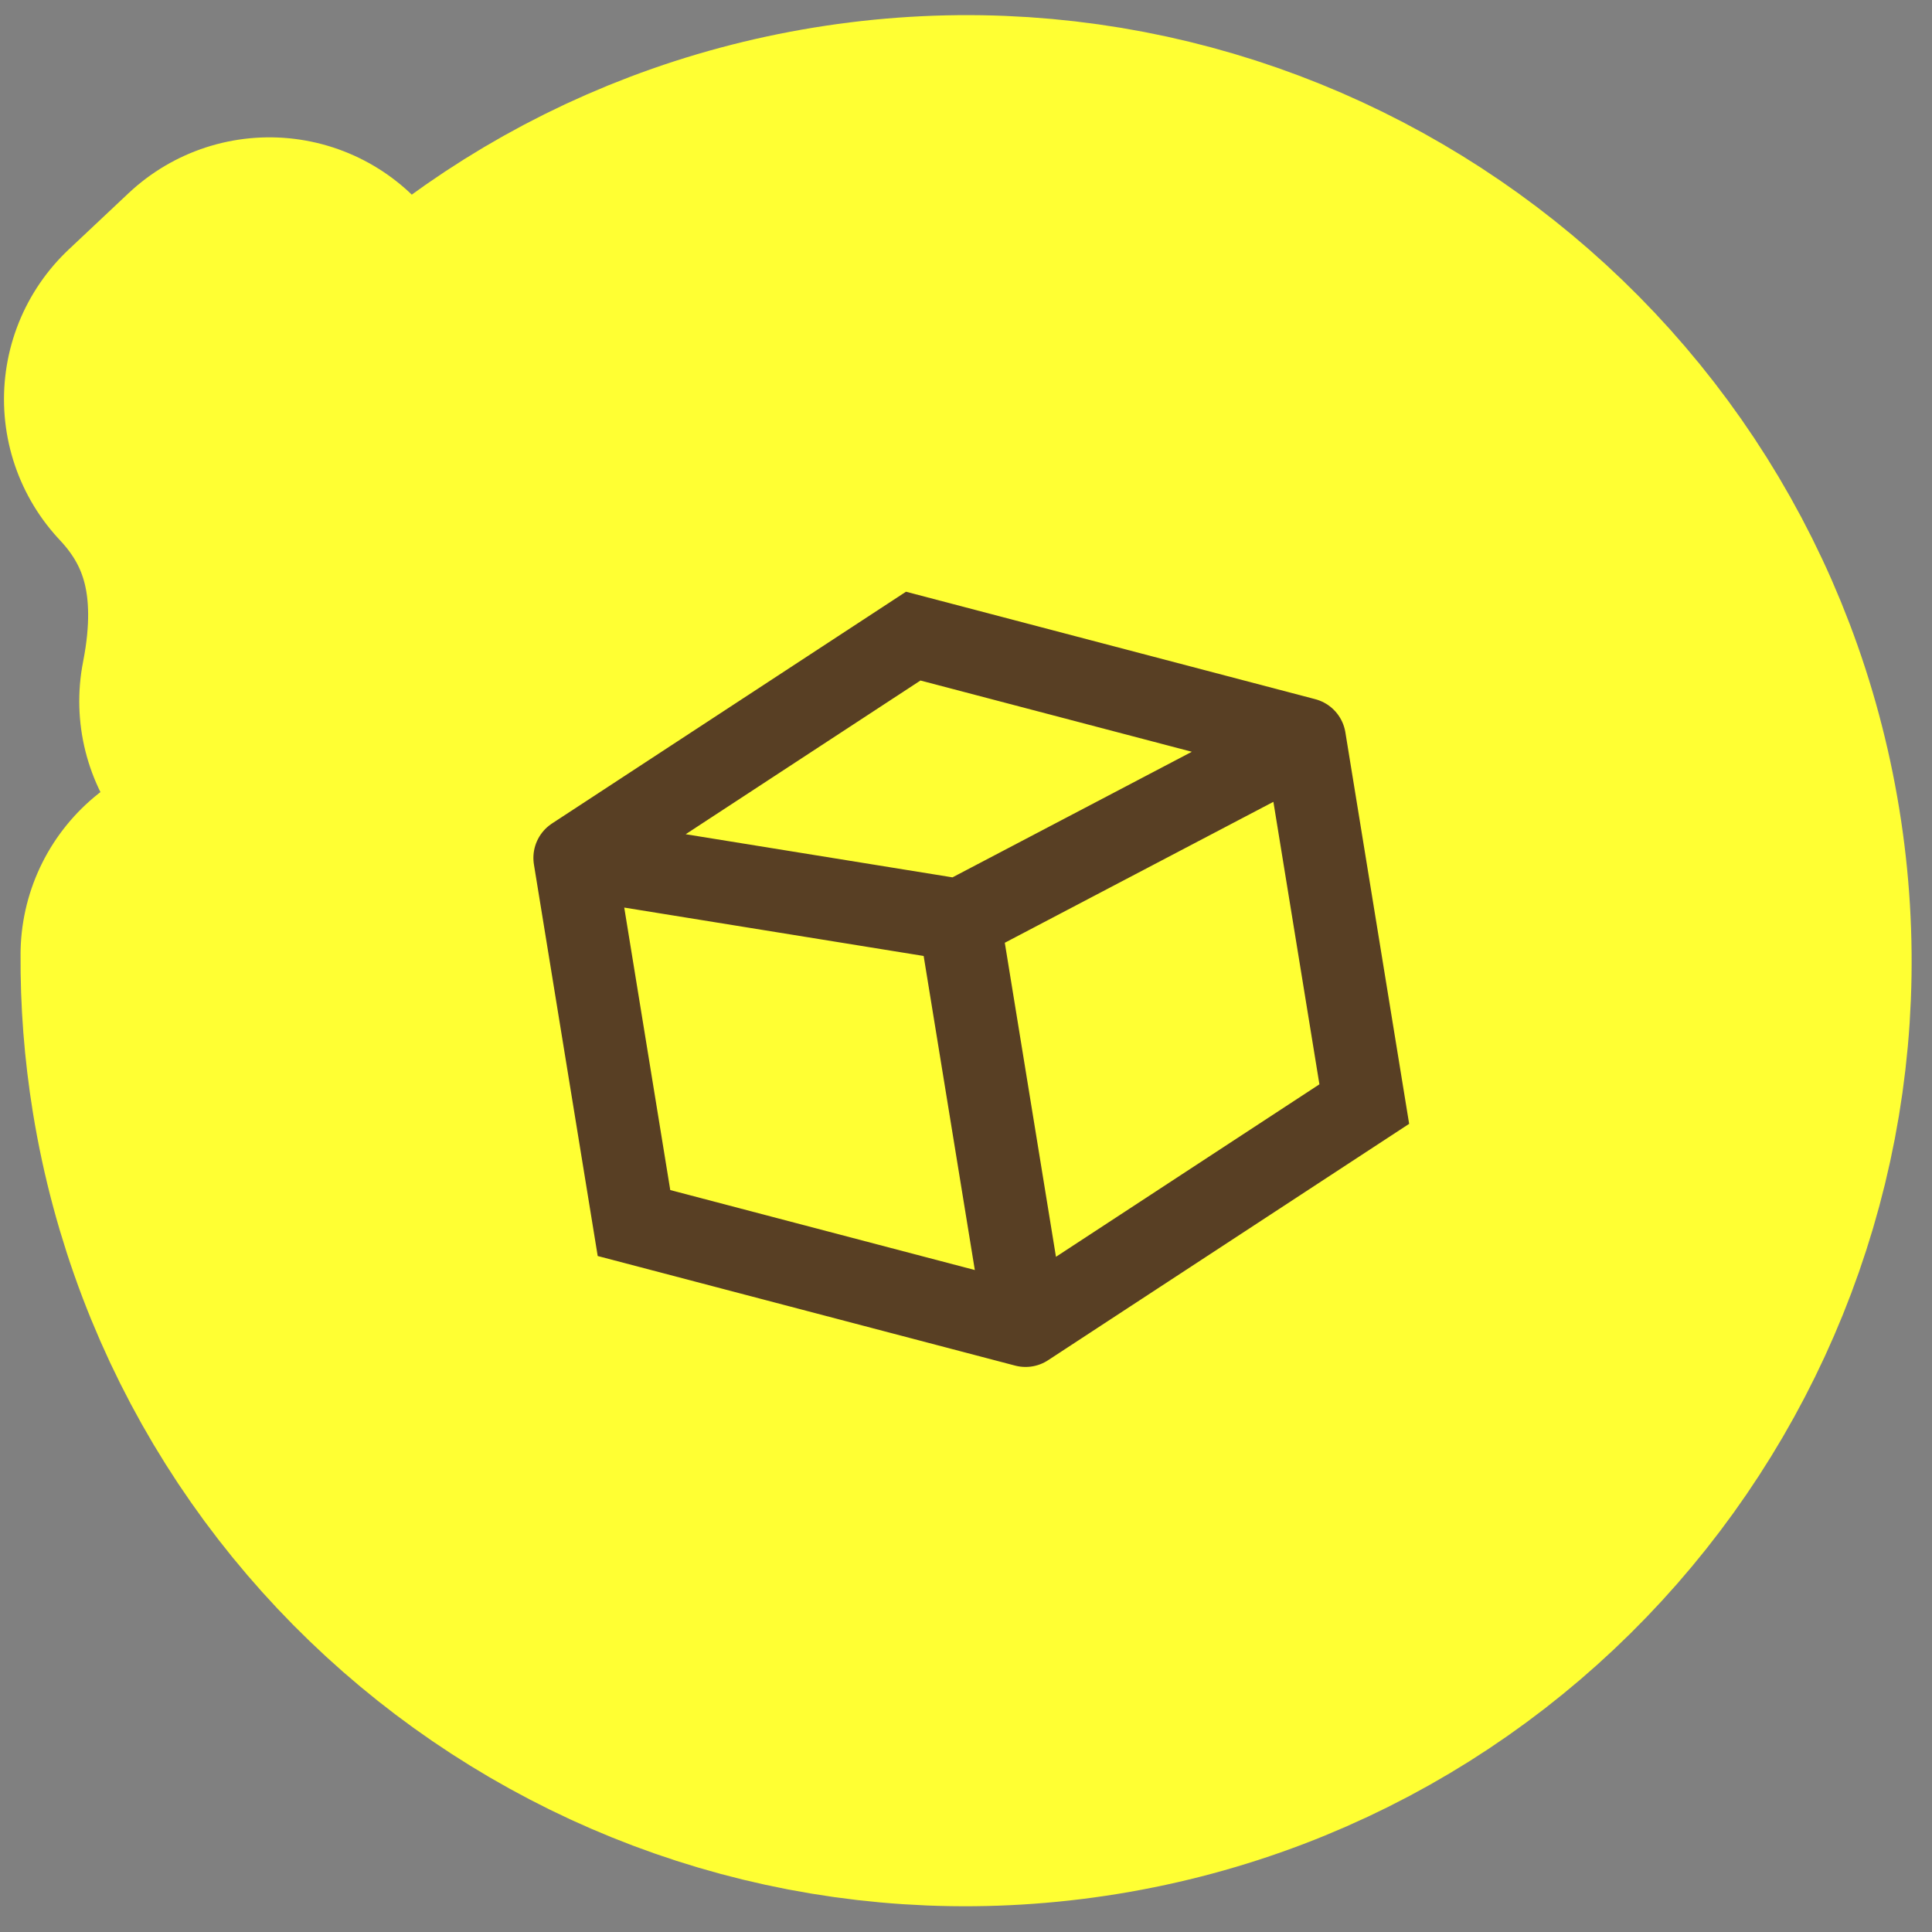 <?xml version="1.0" encoding="UTF-8"?> <svg xmlns="http://www.w3.org/2000/svg" width="47" height="47" viewBox="0 0 47 47" fill="none"><rect x="0" y="0" width="47" height="47" fill="#808080" stroke="none"/> <circle cx="23.341" cy="22.384" r="13" transform="rotate(-9.252 23.341 22.384)" fill="#FFFF33"></circle> <mask id="path-2-outside-1_4743_684" maskUnits="userSpaceOnUse" x="-2.897" y="-3.028" width="52.797" height="52.797" fill="black"> <rect fill="white" x="-2.897" y="-3.028" width="52.797" height="52.797"></rect> <path d="M26.075 39.163C34.796 37.742 40.715 29.52 39.294 20.798C37.873 12.077 29.651 6.158 20.93 7.579C16.262 8.339 12.398 11.047 10.031 14.737C12.065 13.809 14.179 13.616 16.39 14.202L15.879 16.135C13.371 15.471 10.995 16.035 8.539 18.028L6.928 17.059C7.525 14.025 6.877 11.604 5.097 9.712L6.554 8.341C7.783 9.647 8.569 11.149 8.924 12.813C11.616 9.096 15.721 6.401 20.608 5.605C30.42 4.007 39.67 10.665 41.268 20.477C42.866 30.288 36.208 39.538 26.396 41.137C16.584 42.735 7.335 36.077 5.736 26.265C5.57 25.243 5.493 24.227 5.5 23.226L7.512 23.988C7.538 24.635 7.604 25.288 7.71 25.943C9.131 34.665 17.353 40.583 26.075 39.163Z"></path> </mask> <path d="M26.075 39.163C34.796 37.742 40.715 29.52 39.294 20.798C37.873 12.077 29.651 6.158 20.93 7.579C16.262 8.339 12.398 11.047 10.031 14.737C12.065 13.809 14.179 13.616 16.39 14.202L15.879 16.135C13.371 15.471 10.995 16.035 8.539 18.028L6.928 17.059C7.525 14.025 6.877 11.604 5.097 9.712L6.554 8.341C7.783 9.647 8.569 11.149 8.924 12.813C11.616 9.096 15.721 6.401 20.608 5.605C30.42 4.007 39.67 10.665 41.268 20.477C42.866 30.288 36.208 39.538 26.396 41.137C16.584 42.735 7.335 36.077 5.736 26.265C5.57 25.243 5.493 24.227 5.5 23.226L7.512 23.988C7.538 24.635 7.604 25.288 7.71 25.943C9.131 34.665 17.353 40.583 26.075 39.163Z" fill="#583F24"></path> <path d="M26.075 39.163C34.796 37.742 40.715 29.52 39.294 20.798C37.873 12.077 29.651 6.158 20.93 7.579C16.262 8.339 12.398 11.047 10.031 14.737C12.065 13.809 14.179 13.616 16.39 14.202L15.879 16.135C13.371 15.471 10.995 16.035 8.539 18.028L6.928 17.059C7.525 14.025 6.877 11.604 5.097 9.712L6.554 8.341C7.783 9.647 8.569 11.149 8.924 12.813C11.616 9.096 15.721 6.401 20.608 5.605C30.42 4.007 39.67 10.665 41.268 20.477C42.866 30.288 36.208 39.538 26.396 41.137C16.584 42.735 7.335 36.077 5.736 26.265C5.57 25.243 5.493 24.227 5.5 23.226L7.512 23.988C7.538 24.635 7.604 25.288 7.71 25.943C9.131 34.665 17.353 40.583 26.075 39.163Z" stroke="#FFFF33" stroke-width="10" stroke-miterlimit="10" stroke-linejoin="round" mask="url(#path-2-outside-1_4743_684)"></path> <path d="M13.976 20.87L15.423 29.753L24.949 32.254M13.976 20.87L22.216 15.475L31.742 17.976M13.976 20.87L23.341 22.384M24.949 32.254L33.189 26.859L31.742 17.976M24.949 32.254L23.341 22.384M31.742 17.976L23.341 22.384" stroke="#583F24" stroke-width="2" stroke-linecap="round"></path> </svg> 